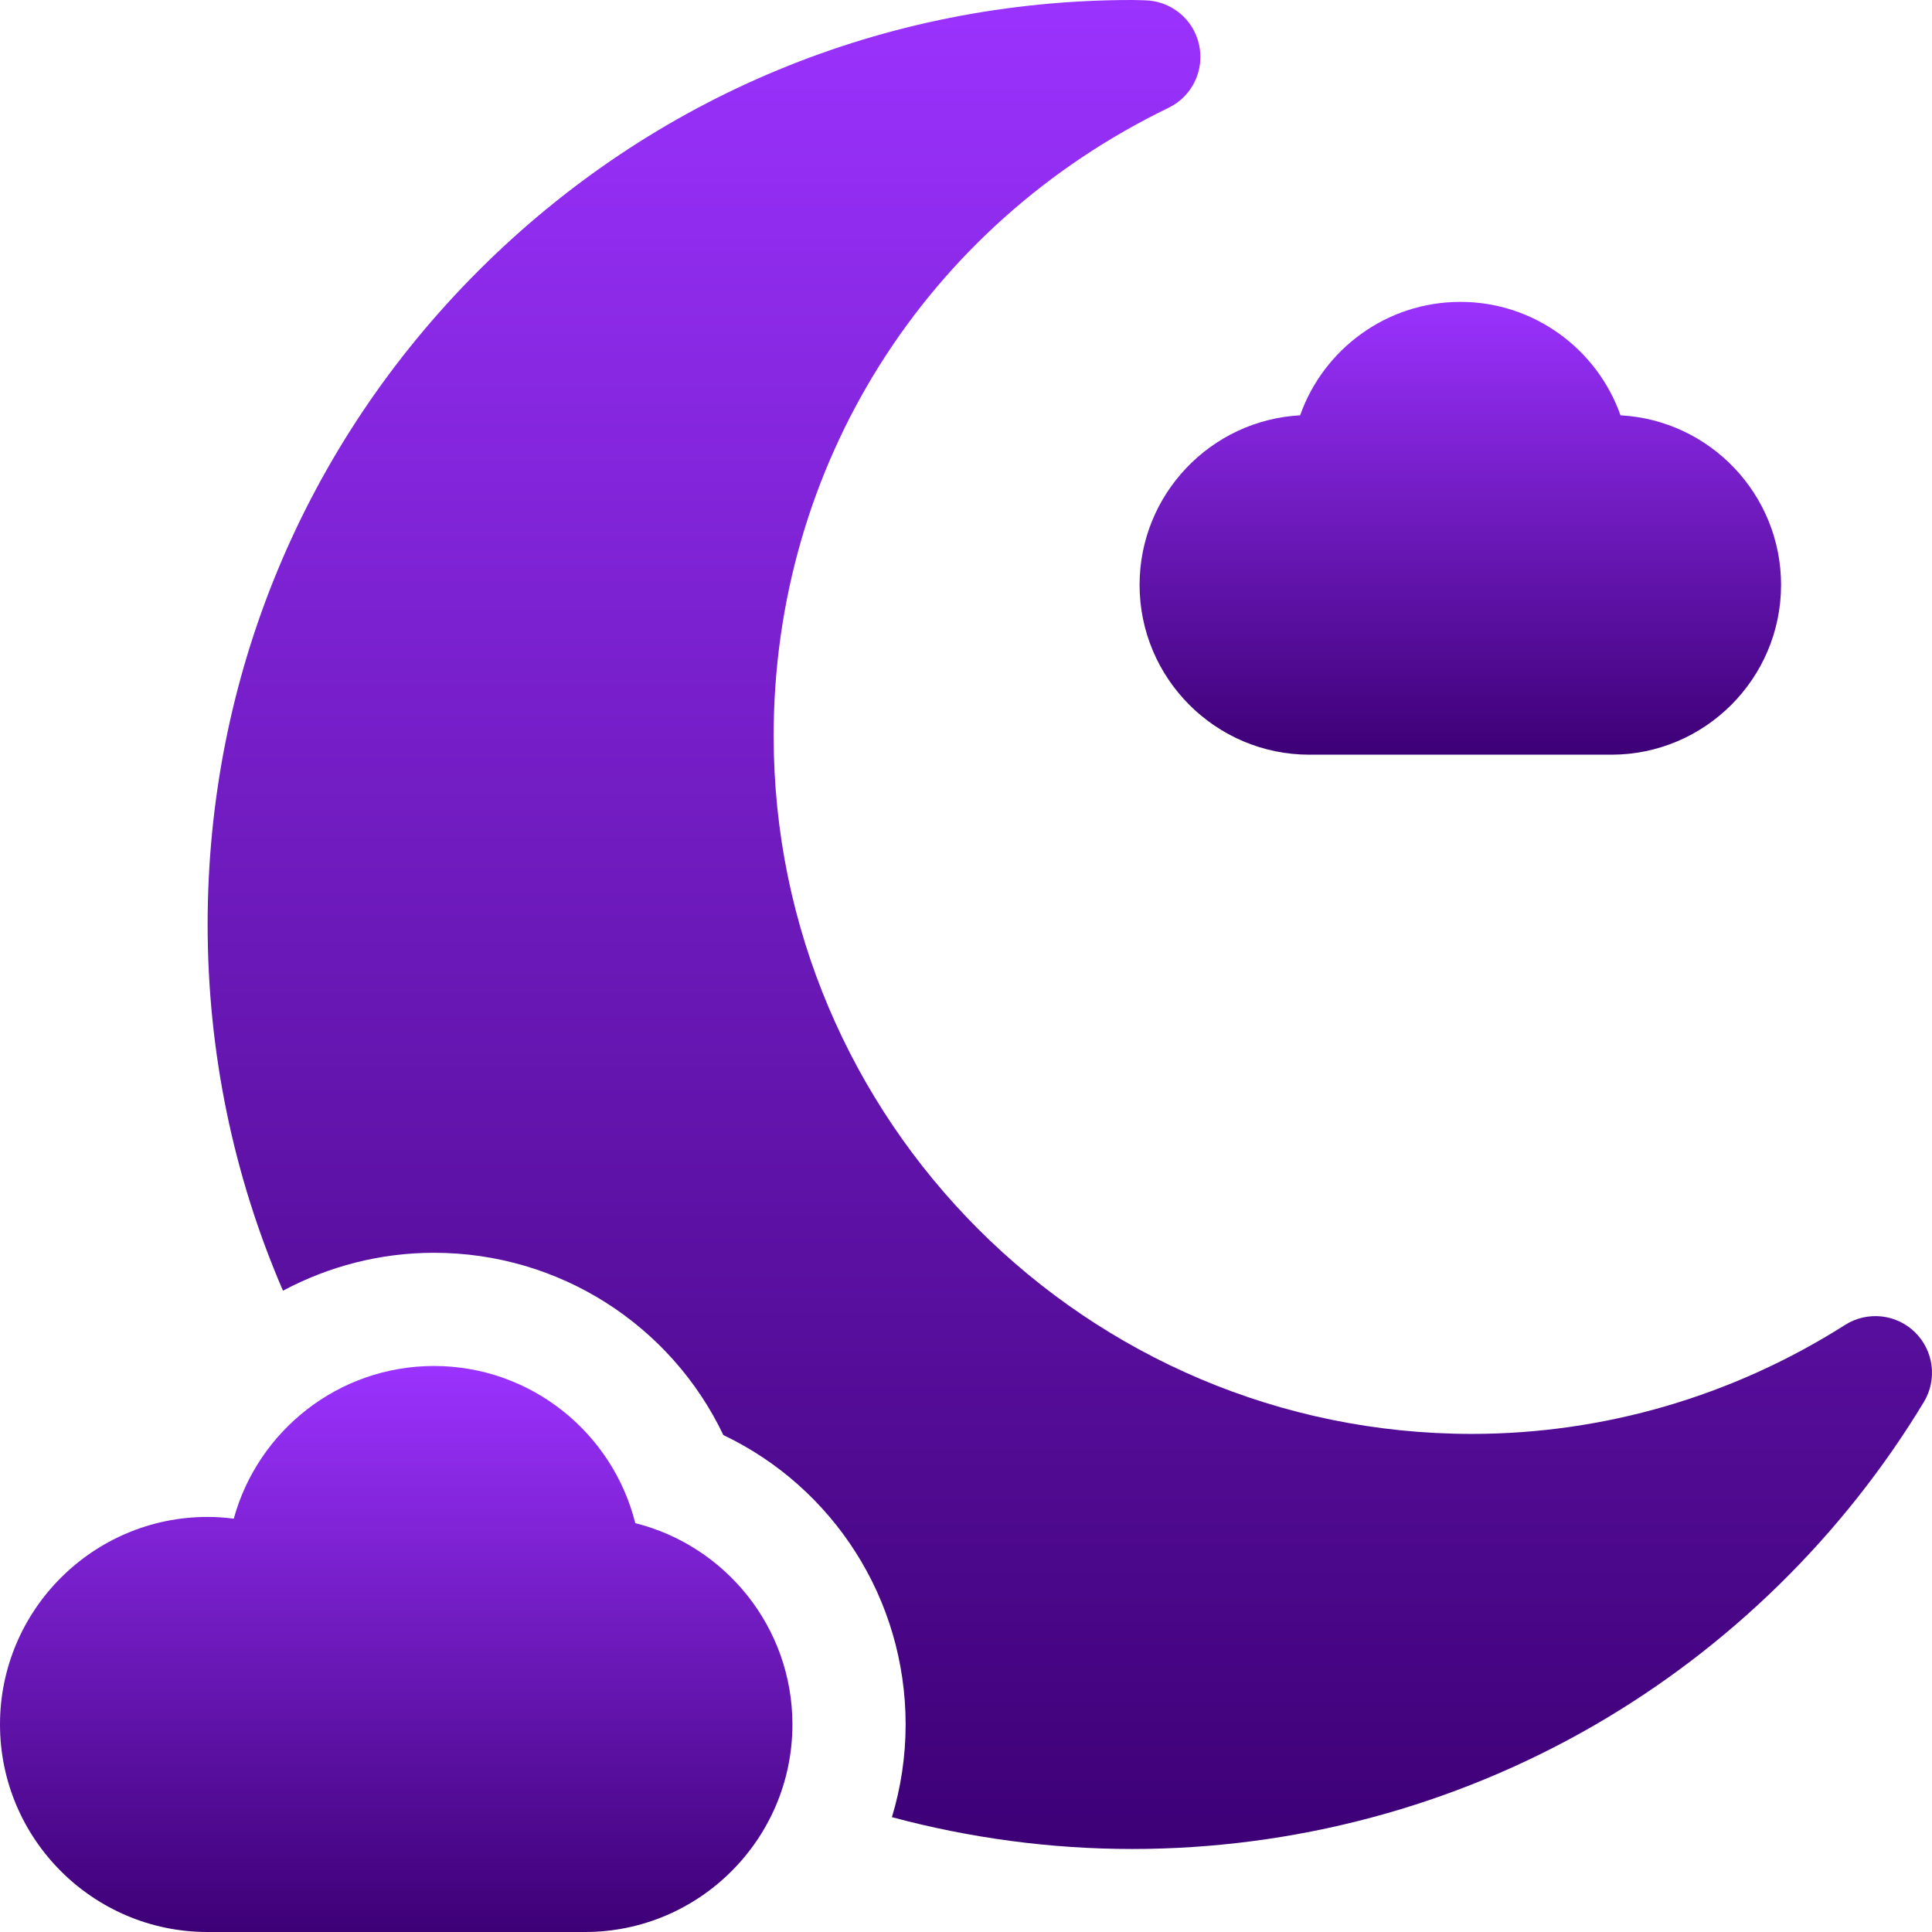 <?xml version="1.0" encoding="UTF-8"?> <svg xmlns="http://www.w3.org/2000/svg" width="32" height="32" viewBox="0 0 32 32" fill="none"> <path d="M26.688 12.5H21.688C20.137 12.5 18.875 11.238 18.875 9.688C18.875 8.188 20.054 6.959 21.534 6.879C21.92 5.786 22.964 5 24.188 5C25.411 5 26.455 5.786 26.841 6.879C28.321 6.959 29.5 8.188 29.5 9.688C29.5 11.238 28.238 12.5 26.688 12.5Z" fill="url(#paint0_linear)"></path> <path d="M9.688 32H3.438C1.542 32 0 30.458 0 28.562C0 26.667 1.542 25.125 3.438 25.125C3.583 25.125 3.728 25.135 3.872 25.154C4.271 23.698 5.606 22.625 7.188 22.625C8.795 22.625 10.149 23.734 10.522 25.228C12.016 25.602 13.125 26.955 13.125 28.562C13.125 30.458 11.583 32 9.688 32Z" fill="url(#paint1_linear)"></path> <path d="M31.718 22.066C31.407 21.762 30.927 21.712 30.56 21.945C28.701 23.126 26.563 23.75 24.377 23.75C18.001 23.75 12.814 18.563 12.814 12.188C12.814 7.724 15.32 3.739 19.354 1.786C19.745 1.597 19.955 1.163 19.86 0.739C19.766 0.314 19.392 0.011 18.957 0.005C18.935 0.005 18.914 0.004 18.892 0.003C18.845 0.002 18.799 0 18.752 0C14.661 0 10.816 1.593 7.924 4.485C5.032 7.377 3.439 11.222 3.439 15.312C3.439 17.424 3.866 19.478 4.687 21.378C5.44 20.976 6.294 20.75 7.188 20.75C9.267 20.75 11.113 21.95 11.981 23.769C13.8 24.637 15 26.483 15 28.562C15 29.096 14.92 29.612 14.773 30.098C16.066 30.445 17.407 30.625 18.752 30.625C21.436 30.625 24.077 29.92 26.39 28.586C28.632 27.293 30.525 25.438 31.865 23.222C32.09 22.849 32.029 22.371 31.718 22.066Z" fill="url(#paint2_linear)"></path> <defs> <linearGradient id="paint0_linear" x1="24.188" y1="5" x2="24.188" y2="12.5" gradientUnits="userSpaceOnUse"> <stop stop-color="#9B32FE"></stop> <stop offset="1" stop-color="#3D0076"></stop> </linearGradient> <linearGradient id="paint1_linear" x1="6.562" y1="22.625" x2="6.562" y2="32" gradientUnits="userSpaceOnUse"> <stop stop-color="#9B32FE"></stop> <stop offset="1" stop-color="#3D0076"></stop> </linearGradient> <linearGradient id="paint2_linear" x1="17.72" y1="0" x2="17.72" y2="30.625" gradientUnits="userSpaceOnUse"> <stop stop-color="#9B32FE"></stop> <stop offset="1" stop-color="#3D0076"></stop> </linearGradient> </defs> </svg> 